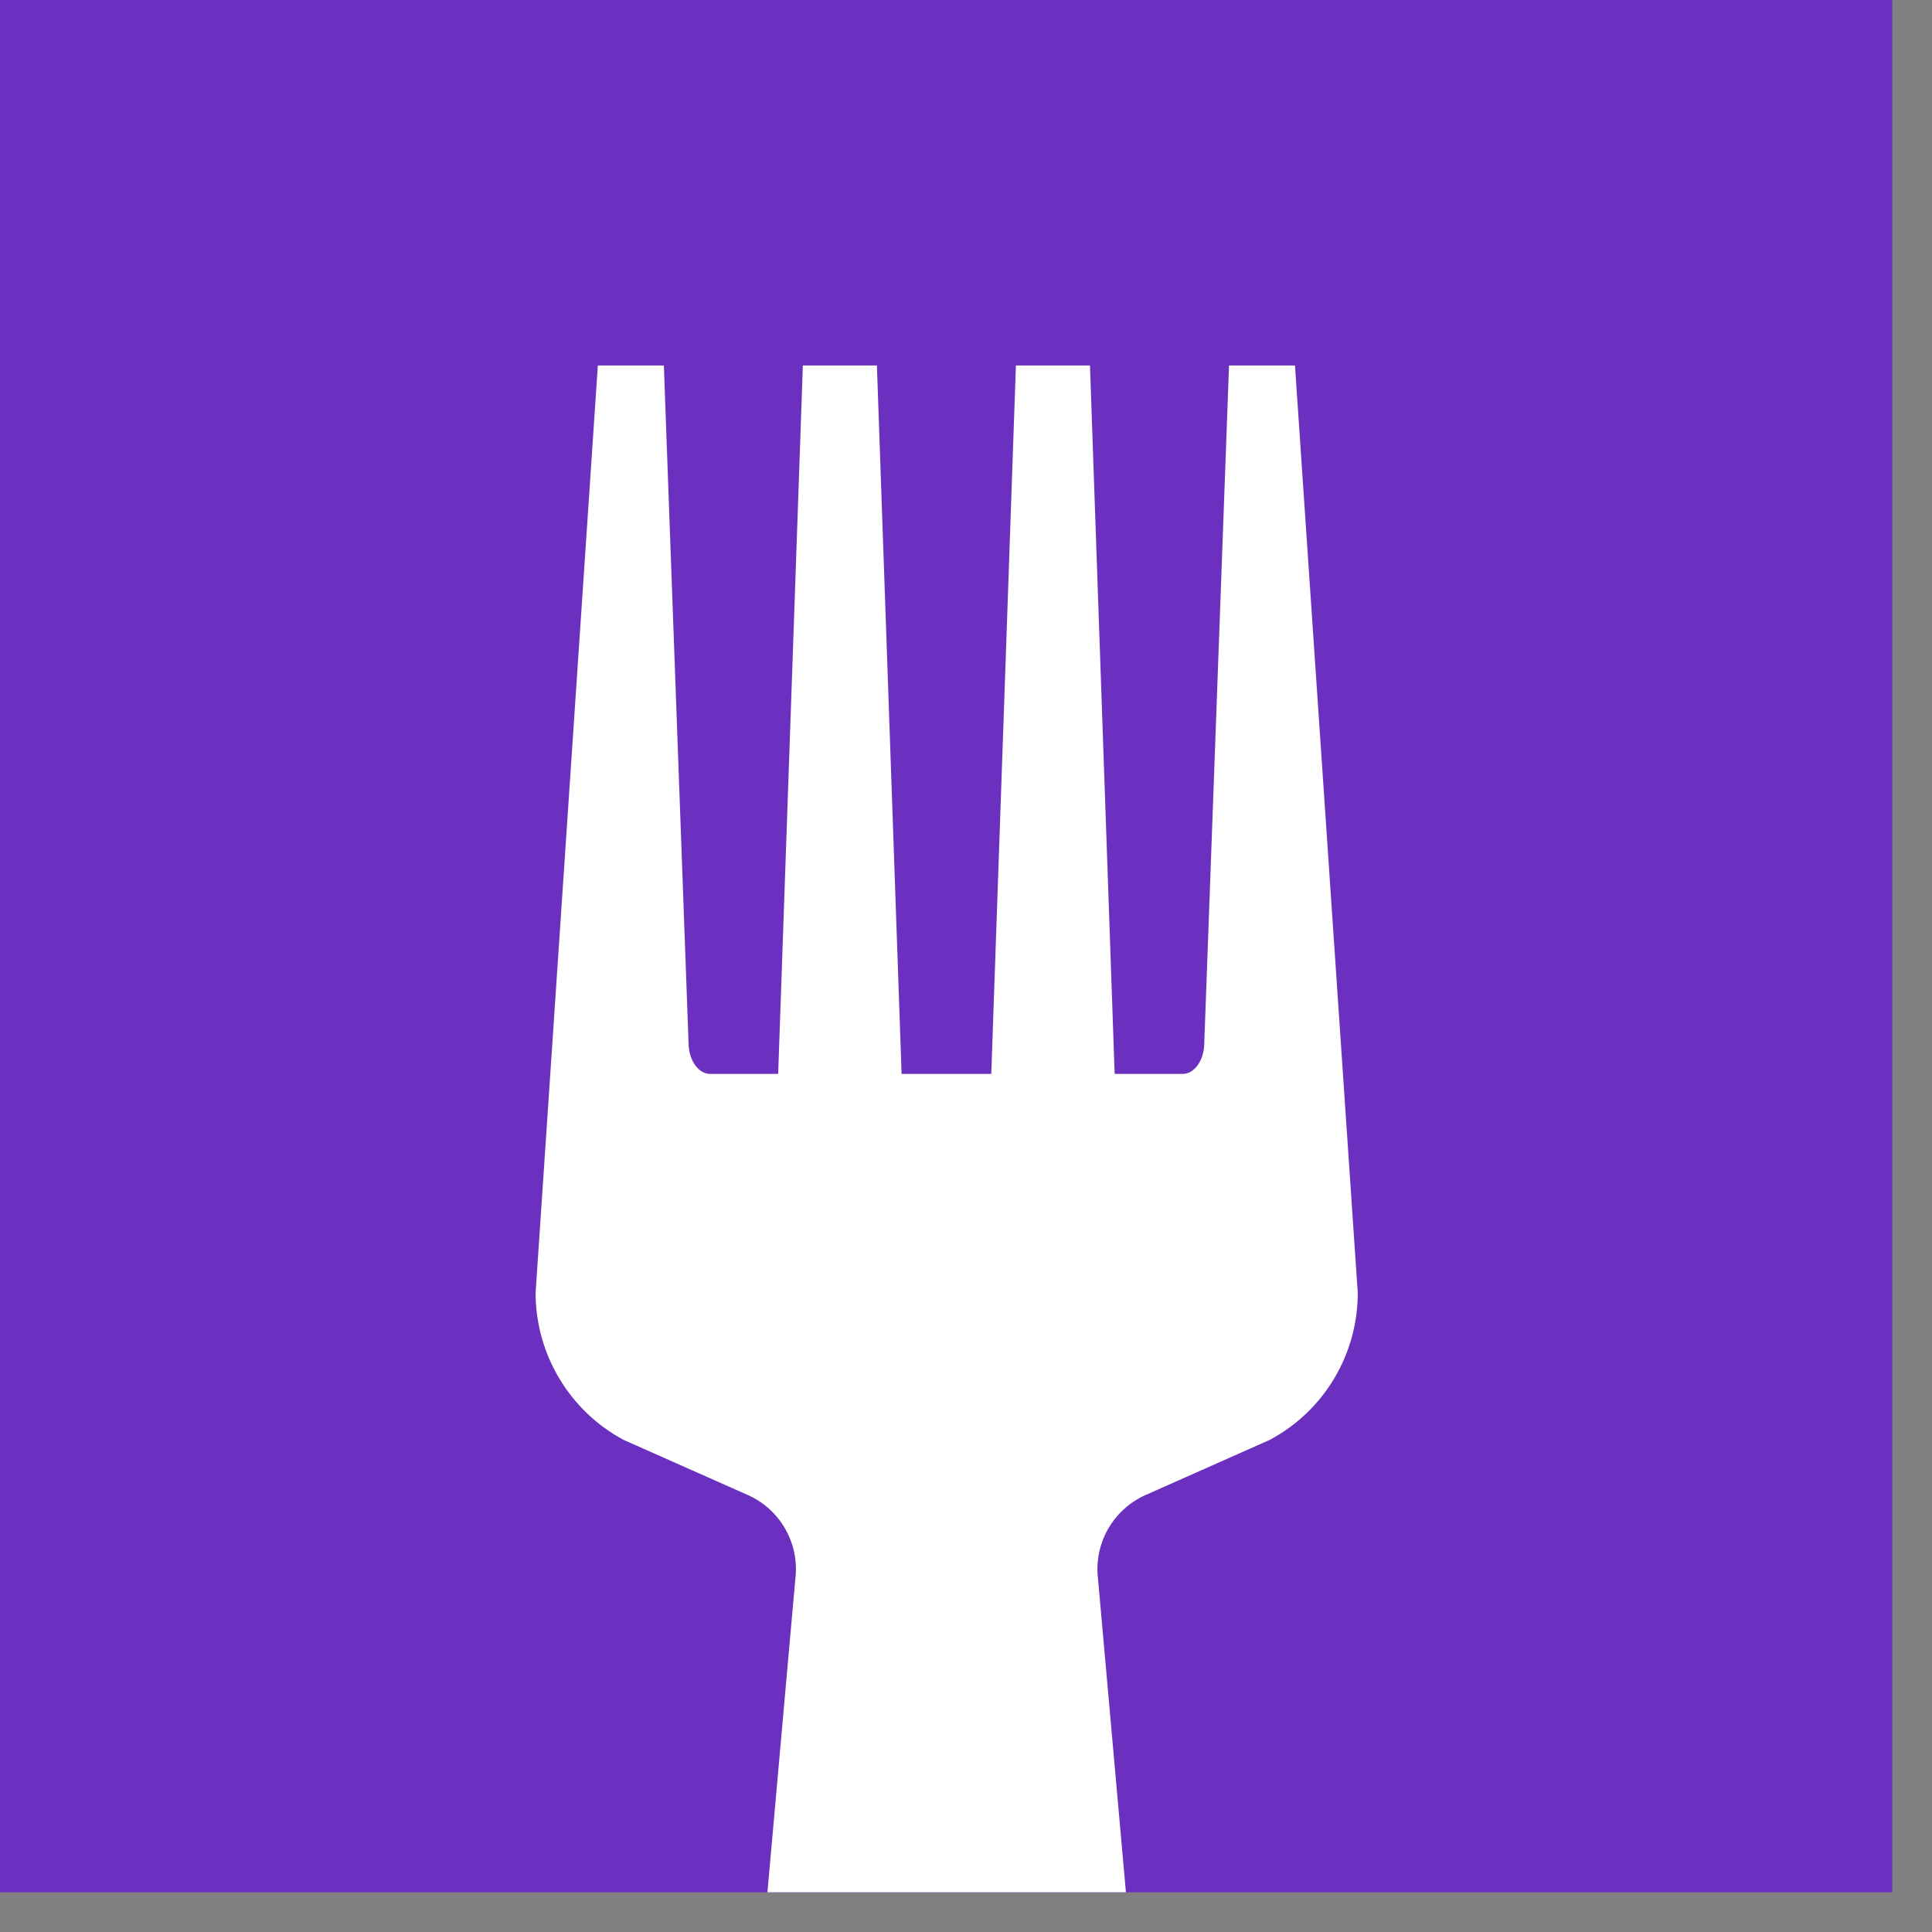 <?xml version="1.0" encoding="UTF-8"?> <svg xmlns="http://www.w3.org/2000/svg" width="36" height="36" viewBox="0 0 36 36" fill="none"><rect x="0" y="0" width="36" height="36" fill="#808080" stroke="none"/><path d="M35.26 0H0V35.26H35.26V0Z" fill="#6B30BF"></path><path d="M24.13 6.81H22.901L22.44 19.43C22.44 19.75 22.261 20.01 22.041 20.01H20.77L20.31 6.81H18.93L18.471 20.01H16.8L16.34 6.81H14.96L14.5 20.01H13.23C13.011 20.01 12.83 19.75 12.83 19.43L12.37 6.81H11.14L9.98 24.09C9.98 25.23 10.61 26.29 11.62 26.83L13.94 27.86C14.54 28.13 14.9 28.76 14.82 29.42L14.3 35.26H20.98L20.46 29.42C20.38 28.76 20.741 28.13 21.34 27.86L23.66 26.83C24.671 26.29 25.3 25.24 25.3 24.09L24.13 6.81Z" fill="white"></path></svg> 